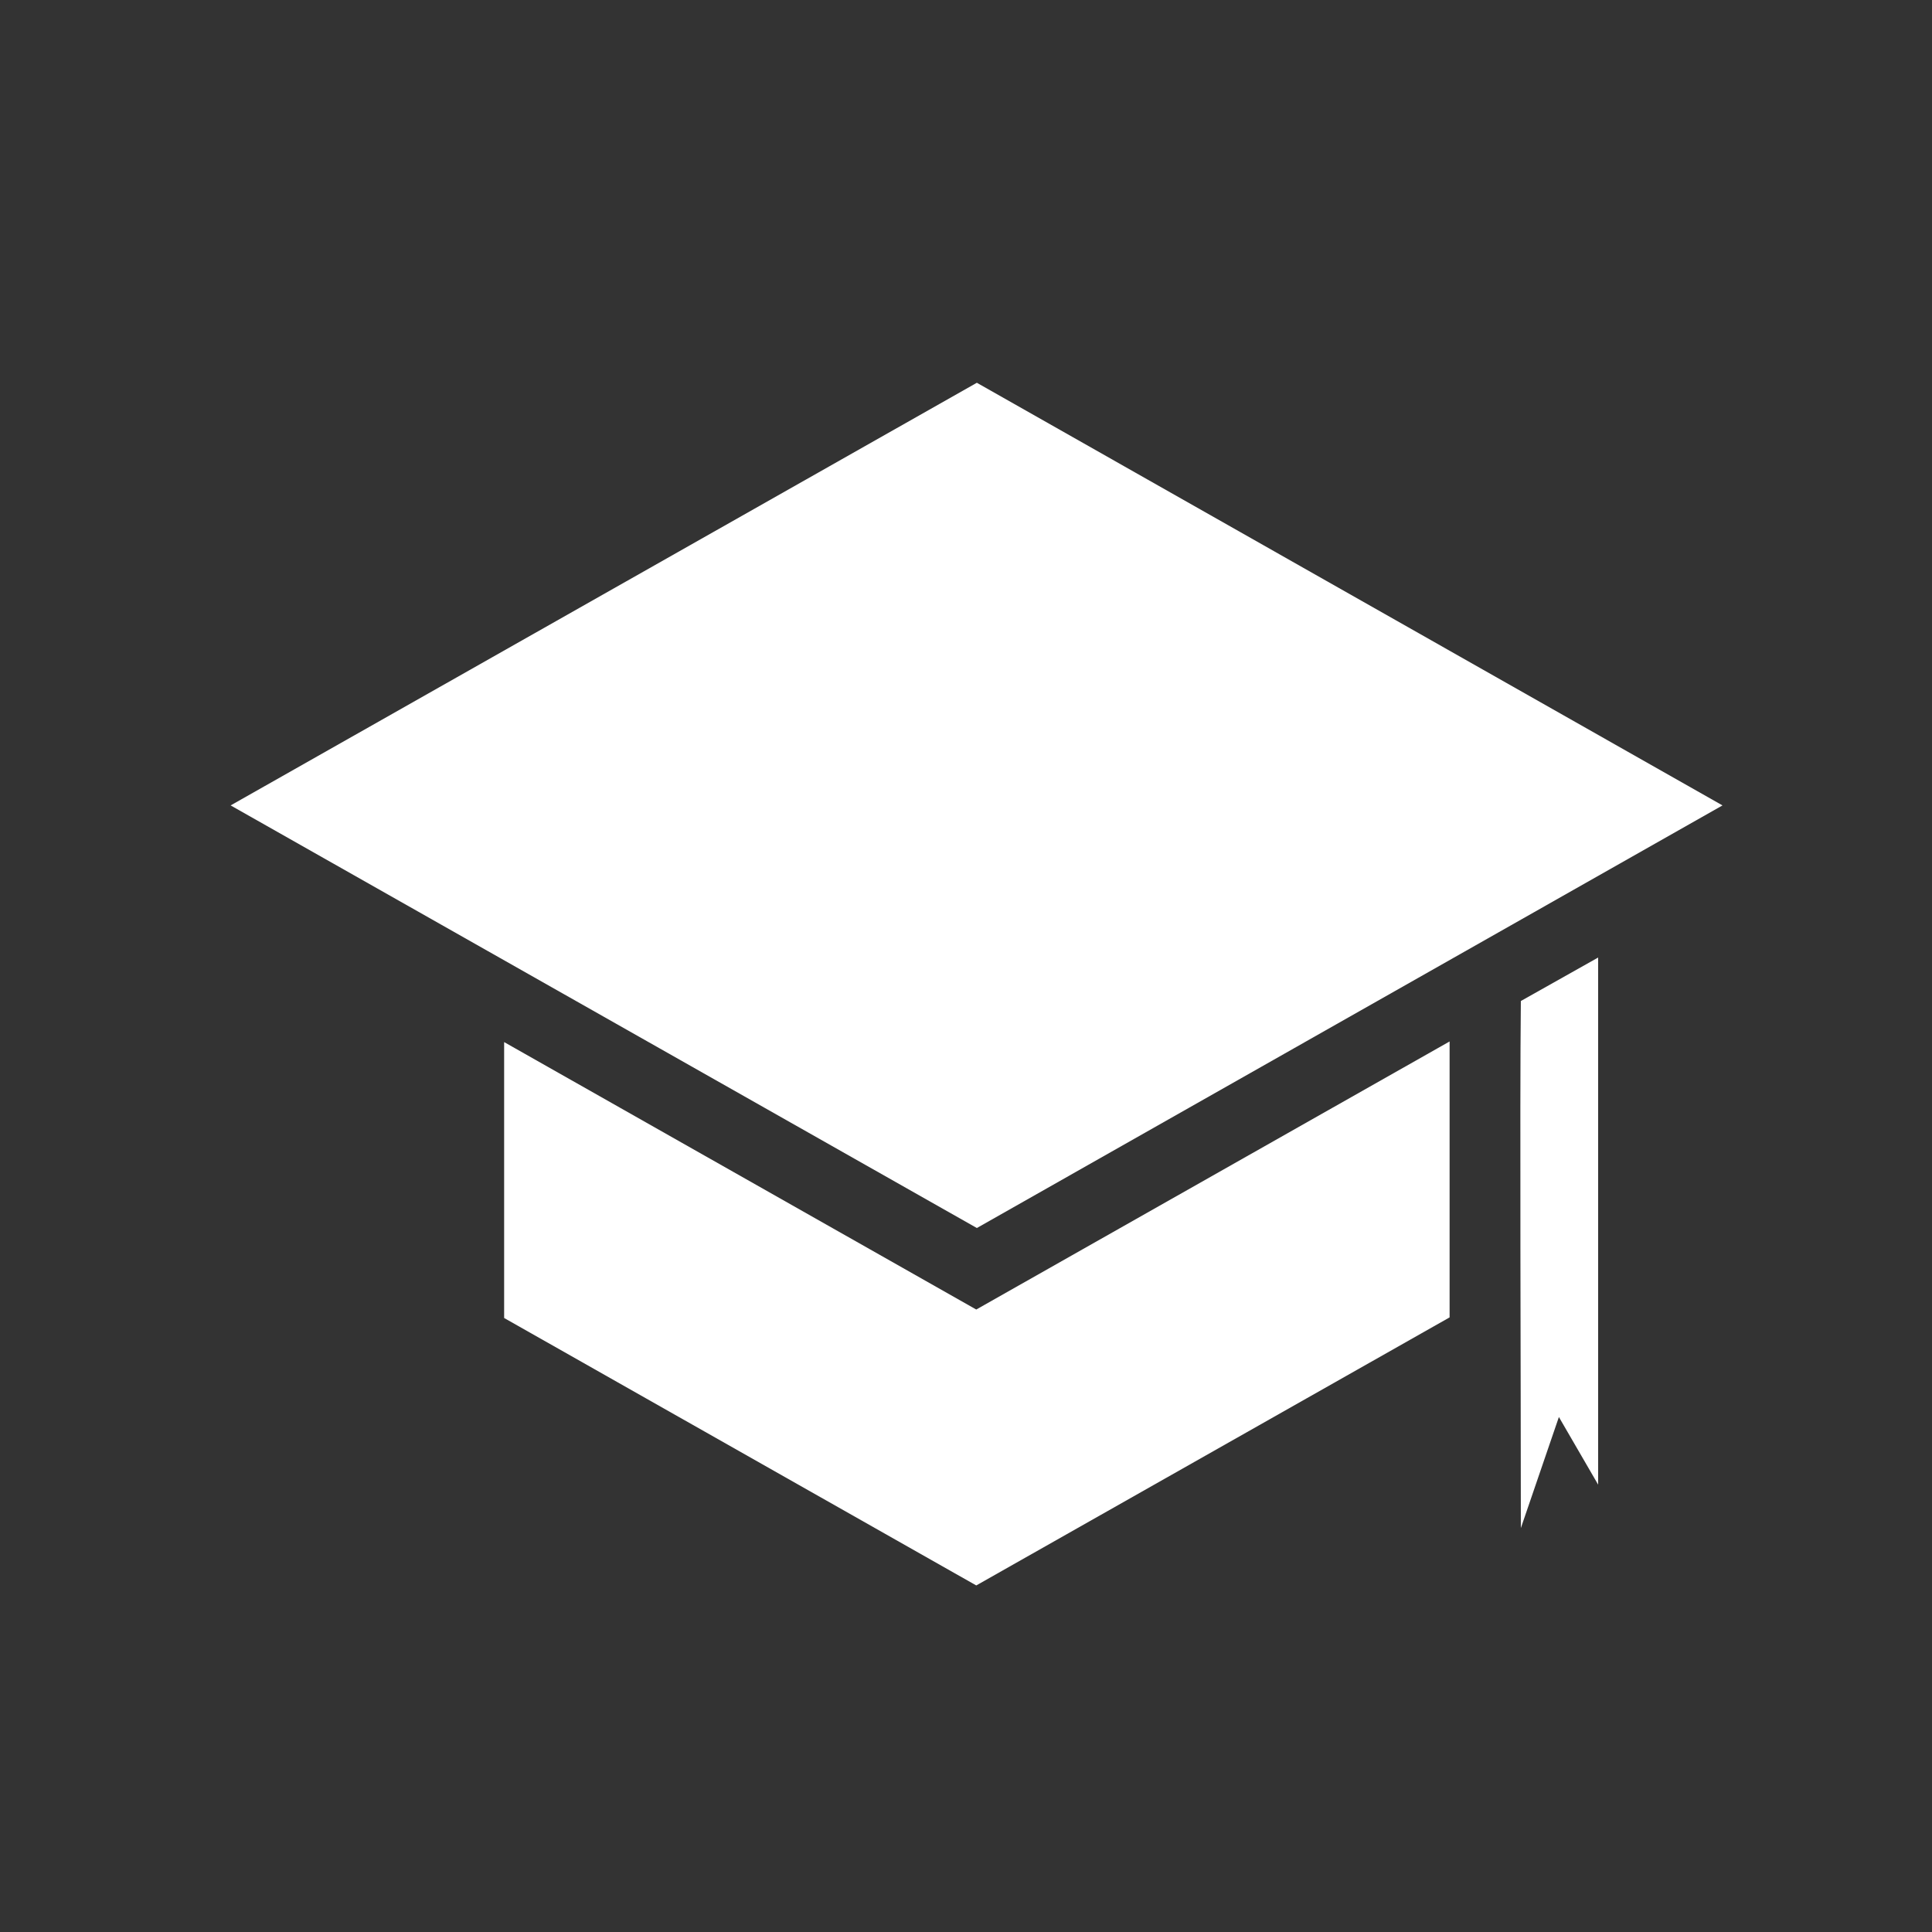 <svg height='100px' width='100px'  fill="#ffffff" xmlns:dc="http://purl.org/dc/elements/1.1/" xmlns:cc="http://creativecommons.org/ns#" xmlns:rdf="http://www.w3.org/1999/02/22-rdf-syntax-ns#" xmlns:svg="http://www.w3.org/2000/svg" xmlns="http://www.w3.org/2000/svg" xmlns:sodipodi="http://sodipodi.sourceforge.net/DTD/sodipodi-0.dtd" xmlns:inkscape="http://www.inkscape.org/namespaces/inkscape" version="1.1" x="0px" y="0px" viewBox="0 0 100 100"><rect x="0" y="0" width="100" height="100" fill="#333333" stroke="none"/><g transform="translate(0,-952.362)"><path style="" d="M 50.562 19.812 L 11.938 41.688 L 50.562 63.562 L 89.156 41.688 L 50.562 19.812 z M 82.719 49.562 L 78.719 51.812 C 78.659 57.379 78.719 71.412 78.719 79.094 L 80.688 73.344 L 82.719 76.844 L 82.719 74.969 L 82.719 49.562 z M 75.031 53.906 L 50.531 67.781 L 26.094 53.938 L 26.094 68.219 L 50.531 82.062 L 75.031 68.188 L 75.031 53.906 z " transform="translate(0,952.362)" fill="#ffffff" fill-opacity="1" stroke="none"></path></g></svg>